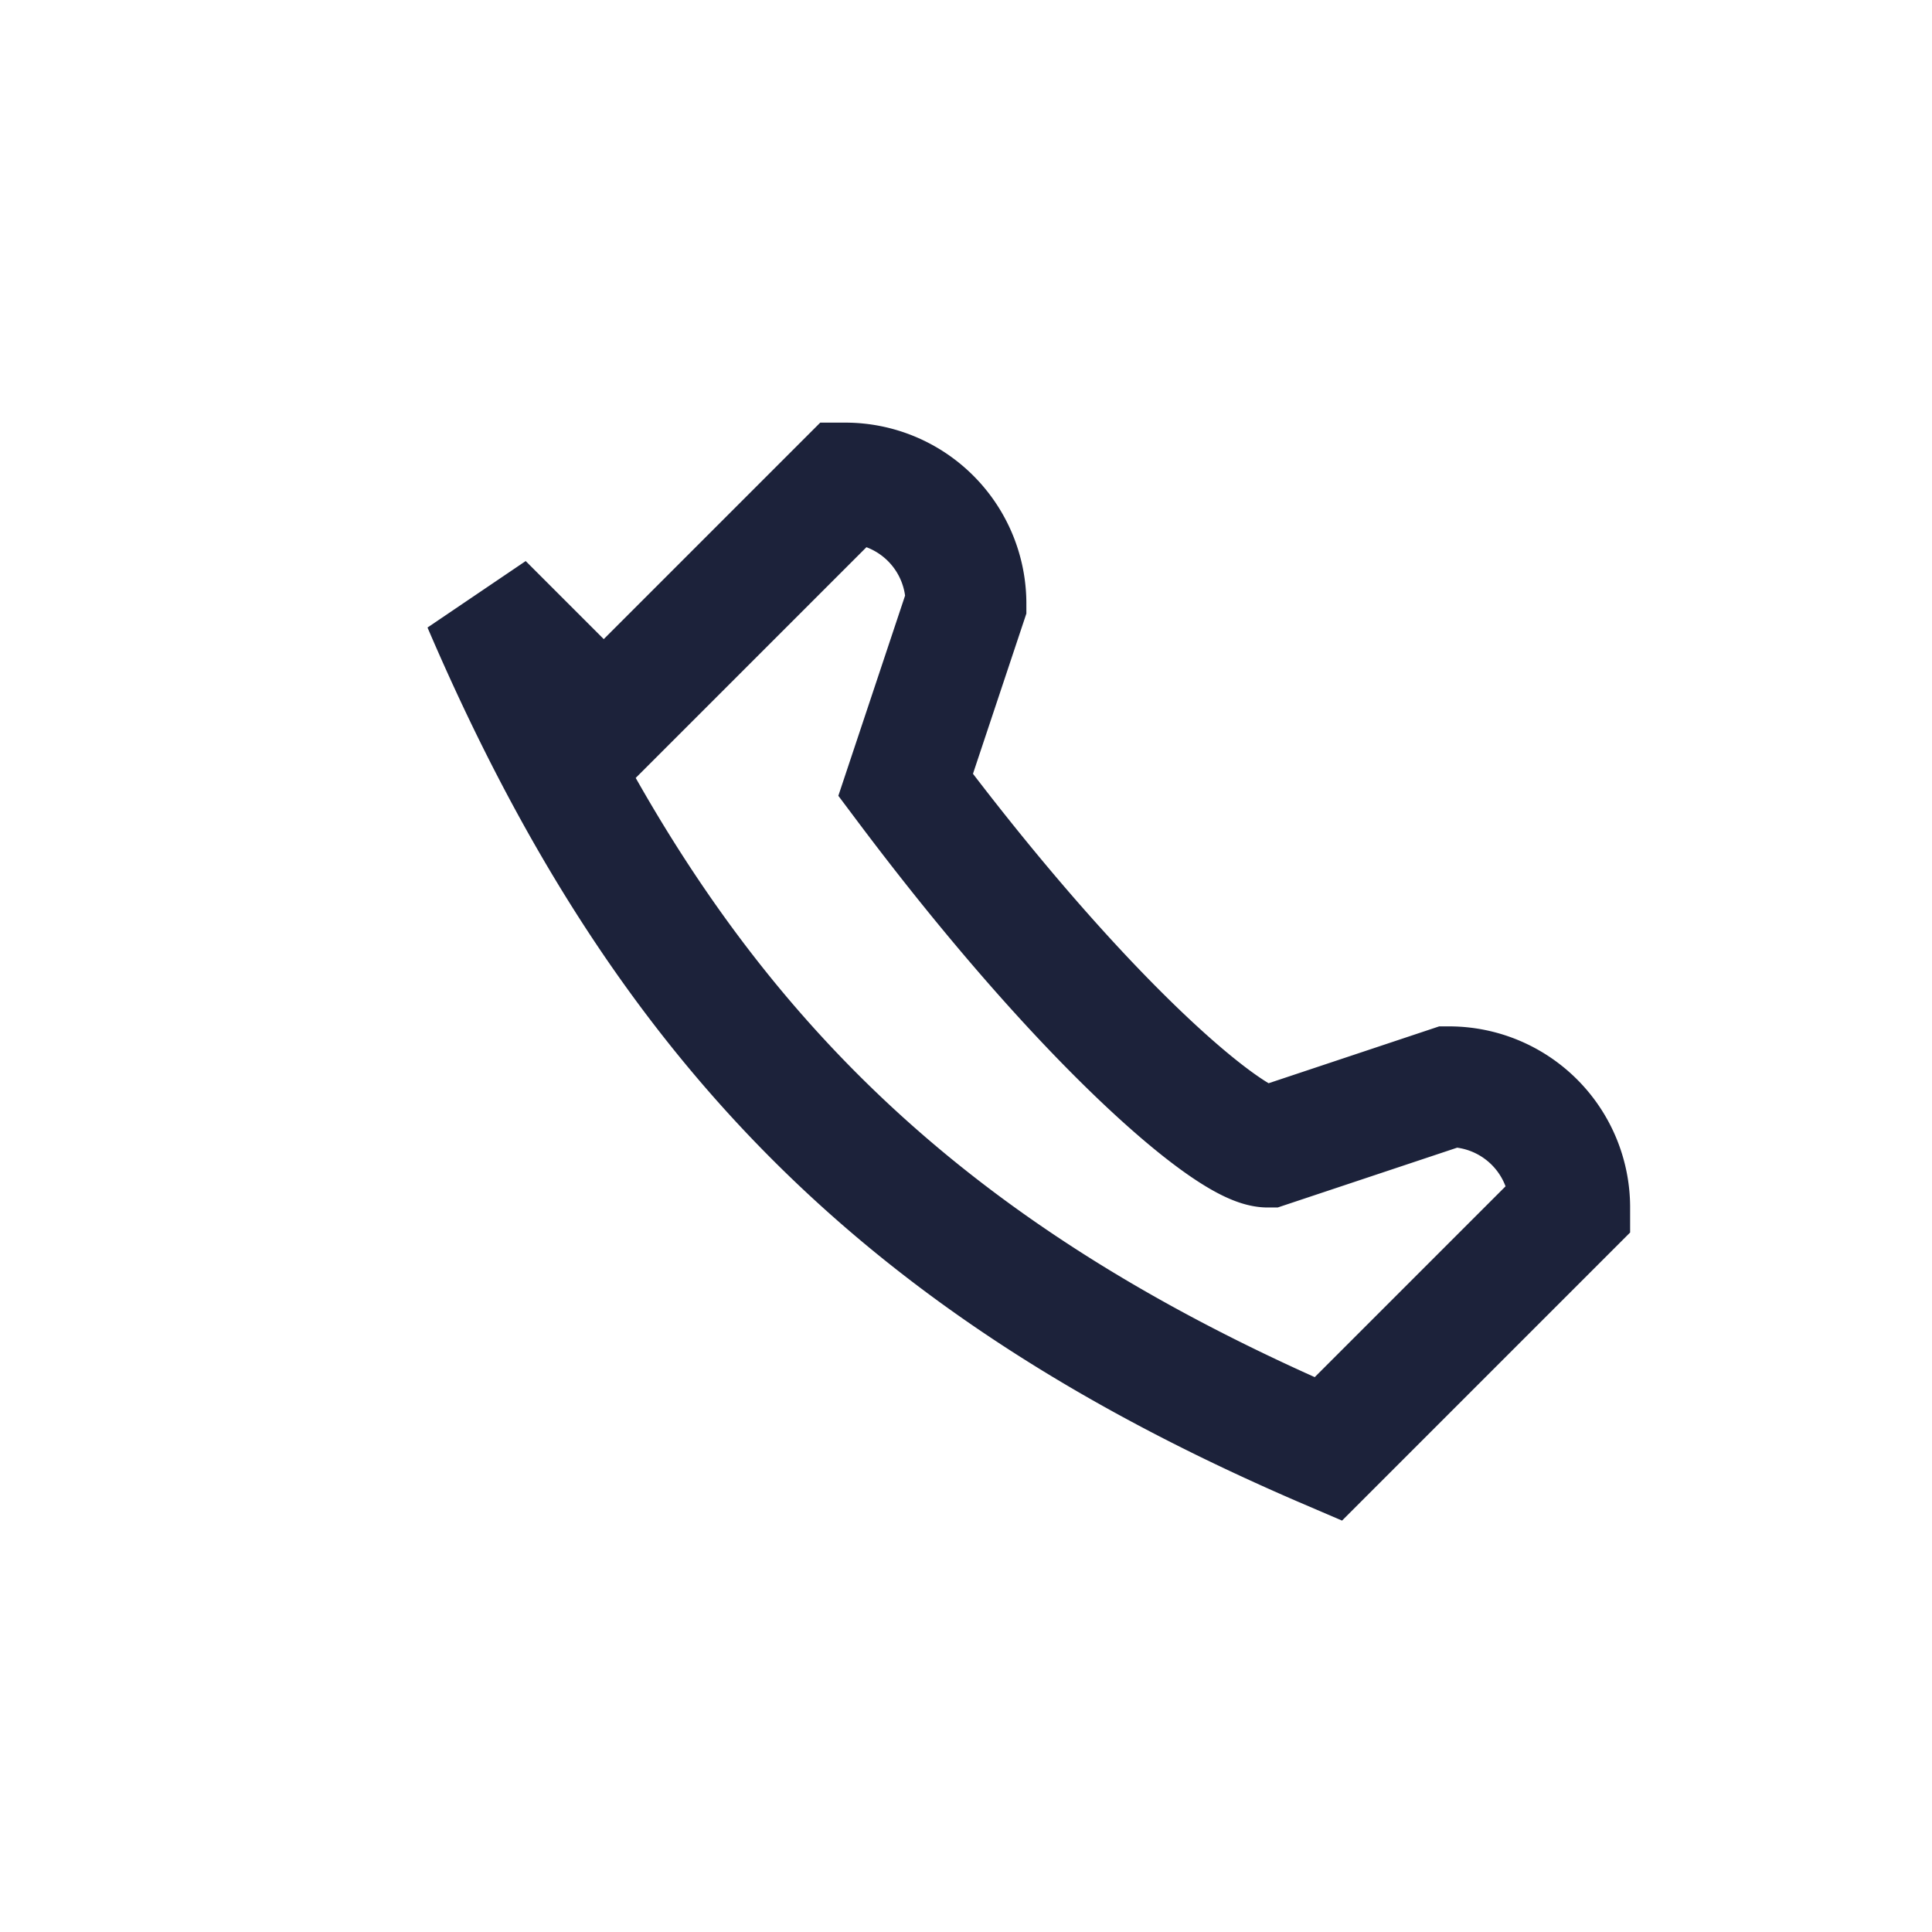 <?xml version="1.0" encoding="UTF-8"?>
<svg xmlns="http://www.w3.org/2000/svg" width="32" height="32" viewBox="0 0 32 32"><path d="M8 10c3 7 7 11 14 14l4-4a2 2 0 0 0-2-2l-3 1c-.6 0-3-2-6-6l1-3a2 2 0 0 0-2-2l-4 4z" fill="none" stroke="#1C223A" stroke-width="2"/></svg>